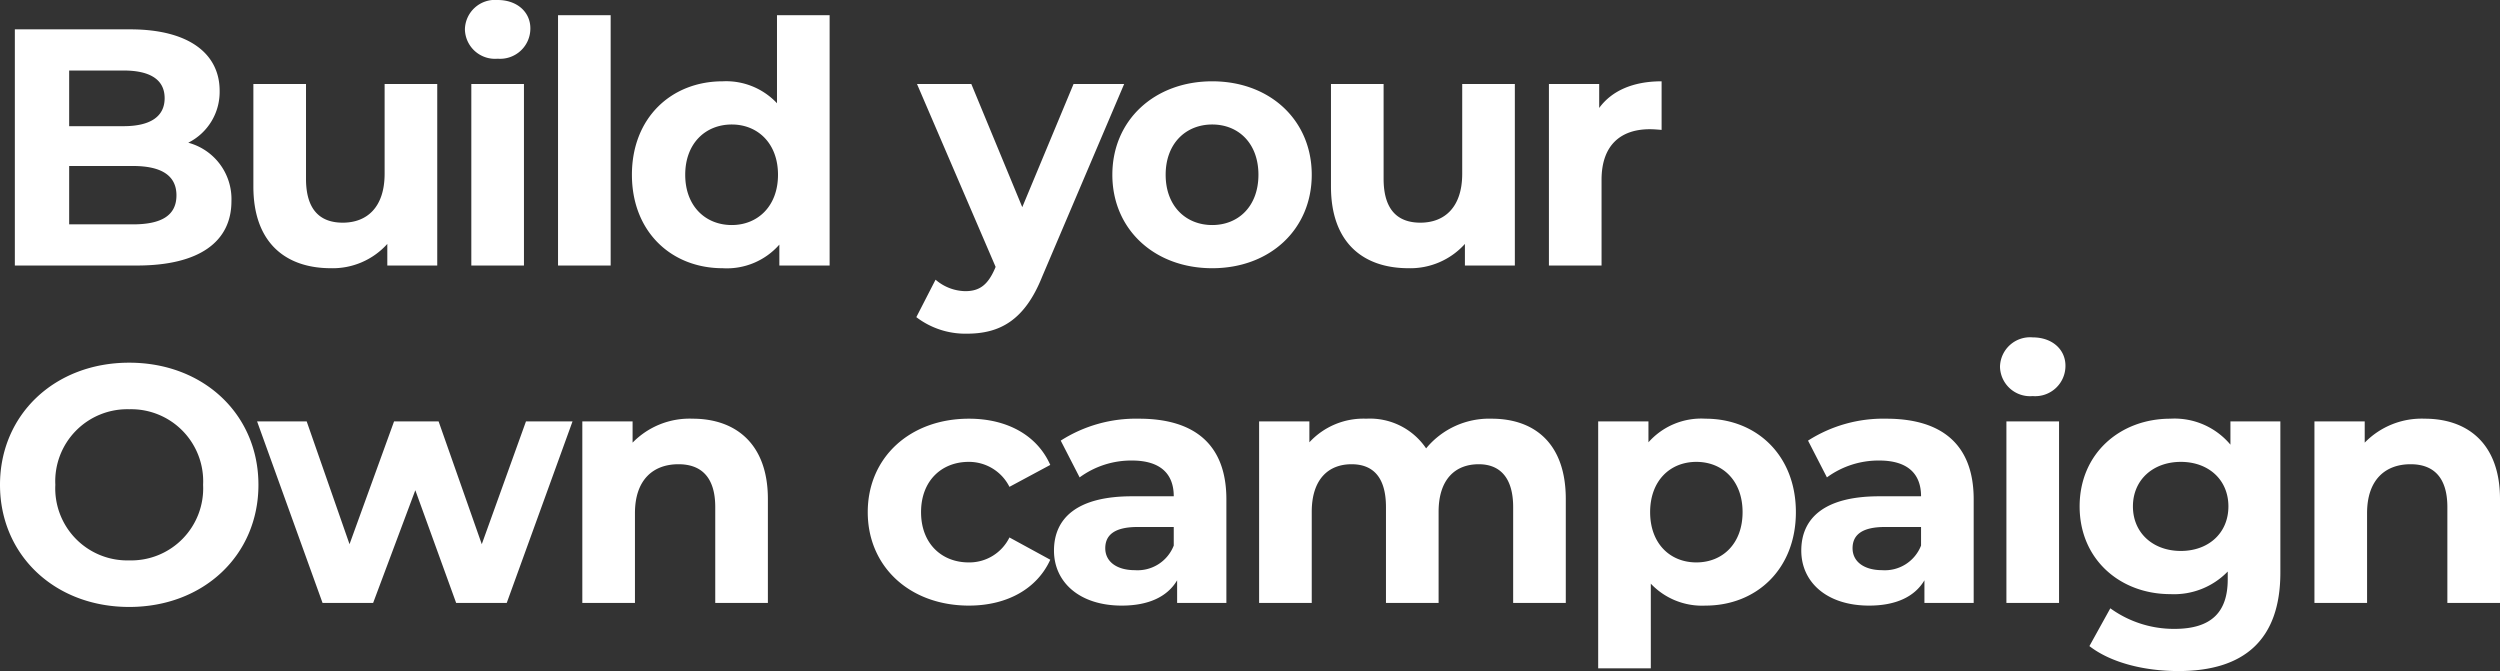 <svg xmlns="http://www.w3.org/2000/svg" width="296.4" height="79.56" viewBox="0 0 296.4 79.56">
  <rect x="0" y="0" width="296.4" height="79.56" fill="#333333" stroke="none"/>
  <path id="Trazado_38737" data-name="Trazado 38737" d="M23.88-14.56a6.731,6.731,0,0,0,3.72-6.16C27.6-25.08,24-28,17-28H3.32V0H17.8C25.16,0,29-2.8,29-7.64A6.915,6.915,0,0,0,23.88-14.56ZM16.2-23.12c3.16,0,4.88,1.08,4.88,3.28s-1.72,3.32-4.88,3.32H9.76v-6.6ZM17.32-4.88H9.76V-11.8h7.56c3.36,0,5.16,1.12,5.16,3.48C22.48-5.92,20.68-4.88,17.32-4.88ZM47.16-21.52v10.64c0,3.96-2.08,5.8-4.96,5.8-2.76,0-4.36-1.6-4.36-5.2V-21.52H31.6V-9.36c0,6.64,3.8,9.68,9.2,9.68a8.707,8.707,0,0,0,6.68-2.88V0H53.4V-21.52Zm13.4-3a3.588,3.588,0,0,0,3.88-3.6c0-1.92-1.56-3.36-3.88-3.36A3.567,3.567,0,0,0,56.68-28,3.567,3.567,0,0,0,60.56-24.52ZM57.44,0h6.24V-21.52H57.44ZM67.72,0h6.24V-29.68H67.72ZM93.68-29.68v10.44a8.267,8.267,0,0,0-6.44-2.6c-6.08,0-10.76,4.32-10.76,11.08S81.16.32,87.24.32a8.278,8.278,0,0,0,6.72-2.8V0h5.96V-29.68ZM88.32-4.8c-3.12,0-5.52-2.24-5.52-5.96s2.4-5.96,5.52-5.96c3.08,0,5.48,2.24,5.48,5.96S91.4-4.8,88.32-4.8Zm40.52-16.72-6.08,14.6-6.04-14.6h-6.44L119.6.16l-.08.2c-.84,1.92-1.8,2.68-3.52,2.68a5.532,5.532,0,0,1-3.52-1.36L110.2,6.12a9.556,9.556,0,0,0,6,1.96c3.88,0,6.84-1.56,8.92-6.76l9.72-22.84ZM145.28.32c6.84,0,11.8-4.6,11.8-11.08s-4.96-11.08-11.8-11.08-11.84,4.6-11.84,11.08S138.44.32,145.28.32Zm0-5.12c-3.12,0-5.52-2.24-5.52-5.96s2.4-5.96,5.52-5.96,5.48,2.24,5.48,5.96S148.4-4.8,145.28-4.8Zm29.64-16.72v10.64c0,3.96-2.08,5.8-4.96,5.8-2.76,0-4.36-1.6-4.36-5.2V-21.52h-6.24V-9.36c0,6.64,3.8,9.68,9.2,9.68a8.707,8.707,0,0,0,6.68-2.88V0h5.92V-21.52Zm16.24,2.84v-2.84H185.2V0h6.24V-10.16c0-4.12,2.28-6,5.72-6,.48,0,.88.04,1.4.08v-5.76C195.24-21.84,192.68-20.76,191.16-18.68ZM16.88,40.48c8.8,0,15.32-6.12,15.32-14.48S25.68,11.52,16.88,11.52C8.04,11.52,1.56,17.68,1.56,26S8.04,40.48,16.88,40.48Zm0-5.52A8.541,8.541,0,0,1,8.12,26a8.541,8.541,0,0,1,8.76-8.96A8.541,8.541,0,0,1,25.64,26,8.541,8.541,0,0,1,16.88,34.96ZM63.92,18.48,58.68,33.04,53.56,18.48H48.28L43,33.04,37.92,18.48H32.04L39.8,40h6l5-13.36L55.64,40h6l7.8-21.52Zm19.76-.32A9.422,9.422,0,0,0,76.56,21V18.48H70.6V40h6.24V29.36c0-3.96,2.16-5.8,5.16-5.8,2.76,0,4.36,1.6,4.36,5.08V40H92.6V27.68C92.6,21.12,88.76,18.16,83.68,18.16Zm32.76,22.16c4.52,0,8.08-2,9.64-5.44l-4.84-2.64a5.294,5.294,0,0,1-4.84,2.96c-3.16,0-5.64-2.2-5.64-5.96s2.48-5.96,5.64-5.96a5.366,5.366,0,0,1,4.84,2.96l4.84-2.6c-1.56-3.52-5.12-5.48-9.64-5.48-7,0-12,4.6-12,11.08S109.44,40.32,116.44,40.32ZM136.6,18.16a16.543,16.543,0,0,0-9.28,2.6l2.24,4.36a10.347,10.347,0,0,1,6.2-2c3.36,0,4.96,1.56,4.96,4.24h-4.96c-6.56,0-9.24,2.64-9.24,6.44,0,3.72,3,6.52,8.04,6.52,3.16,0,5.4-1.04,6.56-3V40h5.84V27.72C146.96,21.2,143.16,18.16,136.6,18.16Zm-.48,17.96c-2.2,0-3.52-1.04-3.52-2.6,0-1.44.92-2.52,3.84-2.52h4.28v2.2A4.6,4.6,0,0,1,136.12,36.12ZM178.4,18.16a9.677,9.677,0,0,0-7.76,3.52,8.033,8.033,0,0,0-7.08-3.52,8.715,8.715,0,0,0-6.76,2.8V18.48h-5.96V40h6.24V29.2c0-3.84,1.96-5.64,4.72-5.64,2.6,0,4.08,1.6,4.08,5.08V40h6.24V29.2c0-3.84,1.96-5.64,4.76-5.64,2.52,0,4.08,1.6,4.08,5.08V40h6.24V27.68C187.2,21.12,183.52,18.16,178.4,18.16Zm25.36,0a8.361,8.361,0,0,0-6.76,2.8V18.48h-5.96V47.76h6.24V37.72a8.355,8.355,0,0,0,6.48,2.6c6.04,0,10.72-4.32,10.72-11.08S209.8,18.16,203.76,18.16ZM202.68,35.2c-3.12,0-5.48-2.24-5.48-5.96s2.36-5.96,5.48-5.96,5.48,2.24,5.48,5.96S205.8,35.2,202.68,35.2ZM225.2,18.16a16.543,16.543,0,0,0-9.28,2.6l2.24,4.36a10.347,10.347,0,0,1,6.2-2c3.36,0,4.96,1.56,4.96,4.24h-4.96c-6.56,0-9.24,2.64-9.24,6.44,0,3.72,3,6.52,8.04,6.52,3.16,0,5.4-1.04,6.56-3V40h5.84V27.72C235.56,21.2,231.76,18.16,225.2,18.16Zm-.48,17.96c-2.2,0-3.52-1.04-3.52-2.6,0-1.44.92-2.52,3.84-2.52h4.28v2.2A4.6,4.6,0,0,1,224.72,36.12Zm17.84-20.64a3.588,3.588,0,0,0,3.88-3.6c0-1.92-1.56-3.36-3.88-3.36A3.567,3.567,0,0,0,238.68,12,3.567,3.567,0,0,0,242.56,15.48ZM239.44,40h6.24V18.48h-6.24ZM266,18.48v2.76a8.638,8.638,0,0,0-7.12-3.08c-5.96,0-10.76,4.12-10.76,10.4s4.8,10.4,10.76,10.4a8.859,8.859,0,0,0,6.8-2.68v.92c0,3.88-1.92,5.88-6.32,5.88a12.862,12.862,0,0,1-7.6-2.44l-2.48,4.48c2.52,1.96,6.48,2.96,10.56,2.96,7.76,0,12.08-3.68,12.08-11.68V18.48Zm-5.88,15.36c-3.28,0-5.68-2.12-5.68-5.28s2.4-5.28,5.68-5.28,5.64,2.12,5.64,5.28S263.4,33.84,260.12,33.84Zm28.92-15.68A9.422,9.422,0,0,0,281.92,21V18.48h-5.96V40h6.24V29.36c0-3.96,2.16-5.8,5.16-5.8,2.76,0,4.36,1.6,4.36,5.08V40h6.24V27.68C297.96,21.12,294.12,18.16,289.04,18.16Z" transform="translate(-1.56 31.48)" fill="#fff"/>
</svg>

